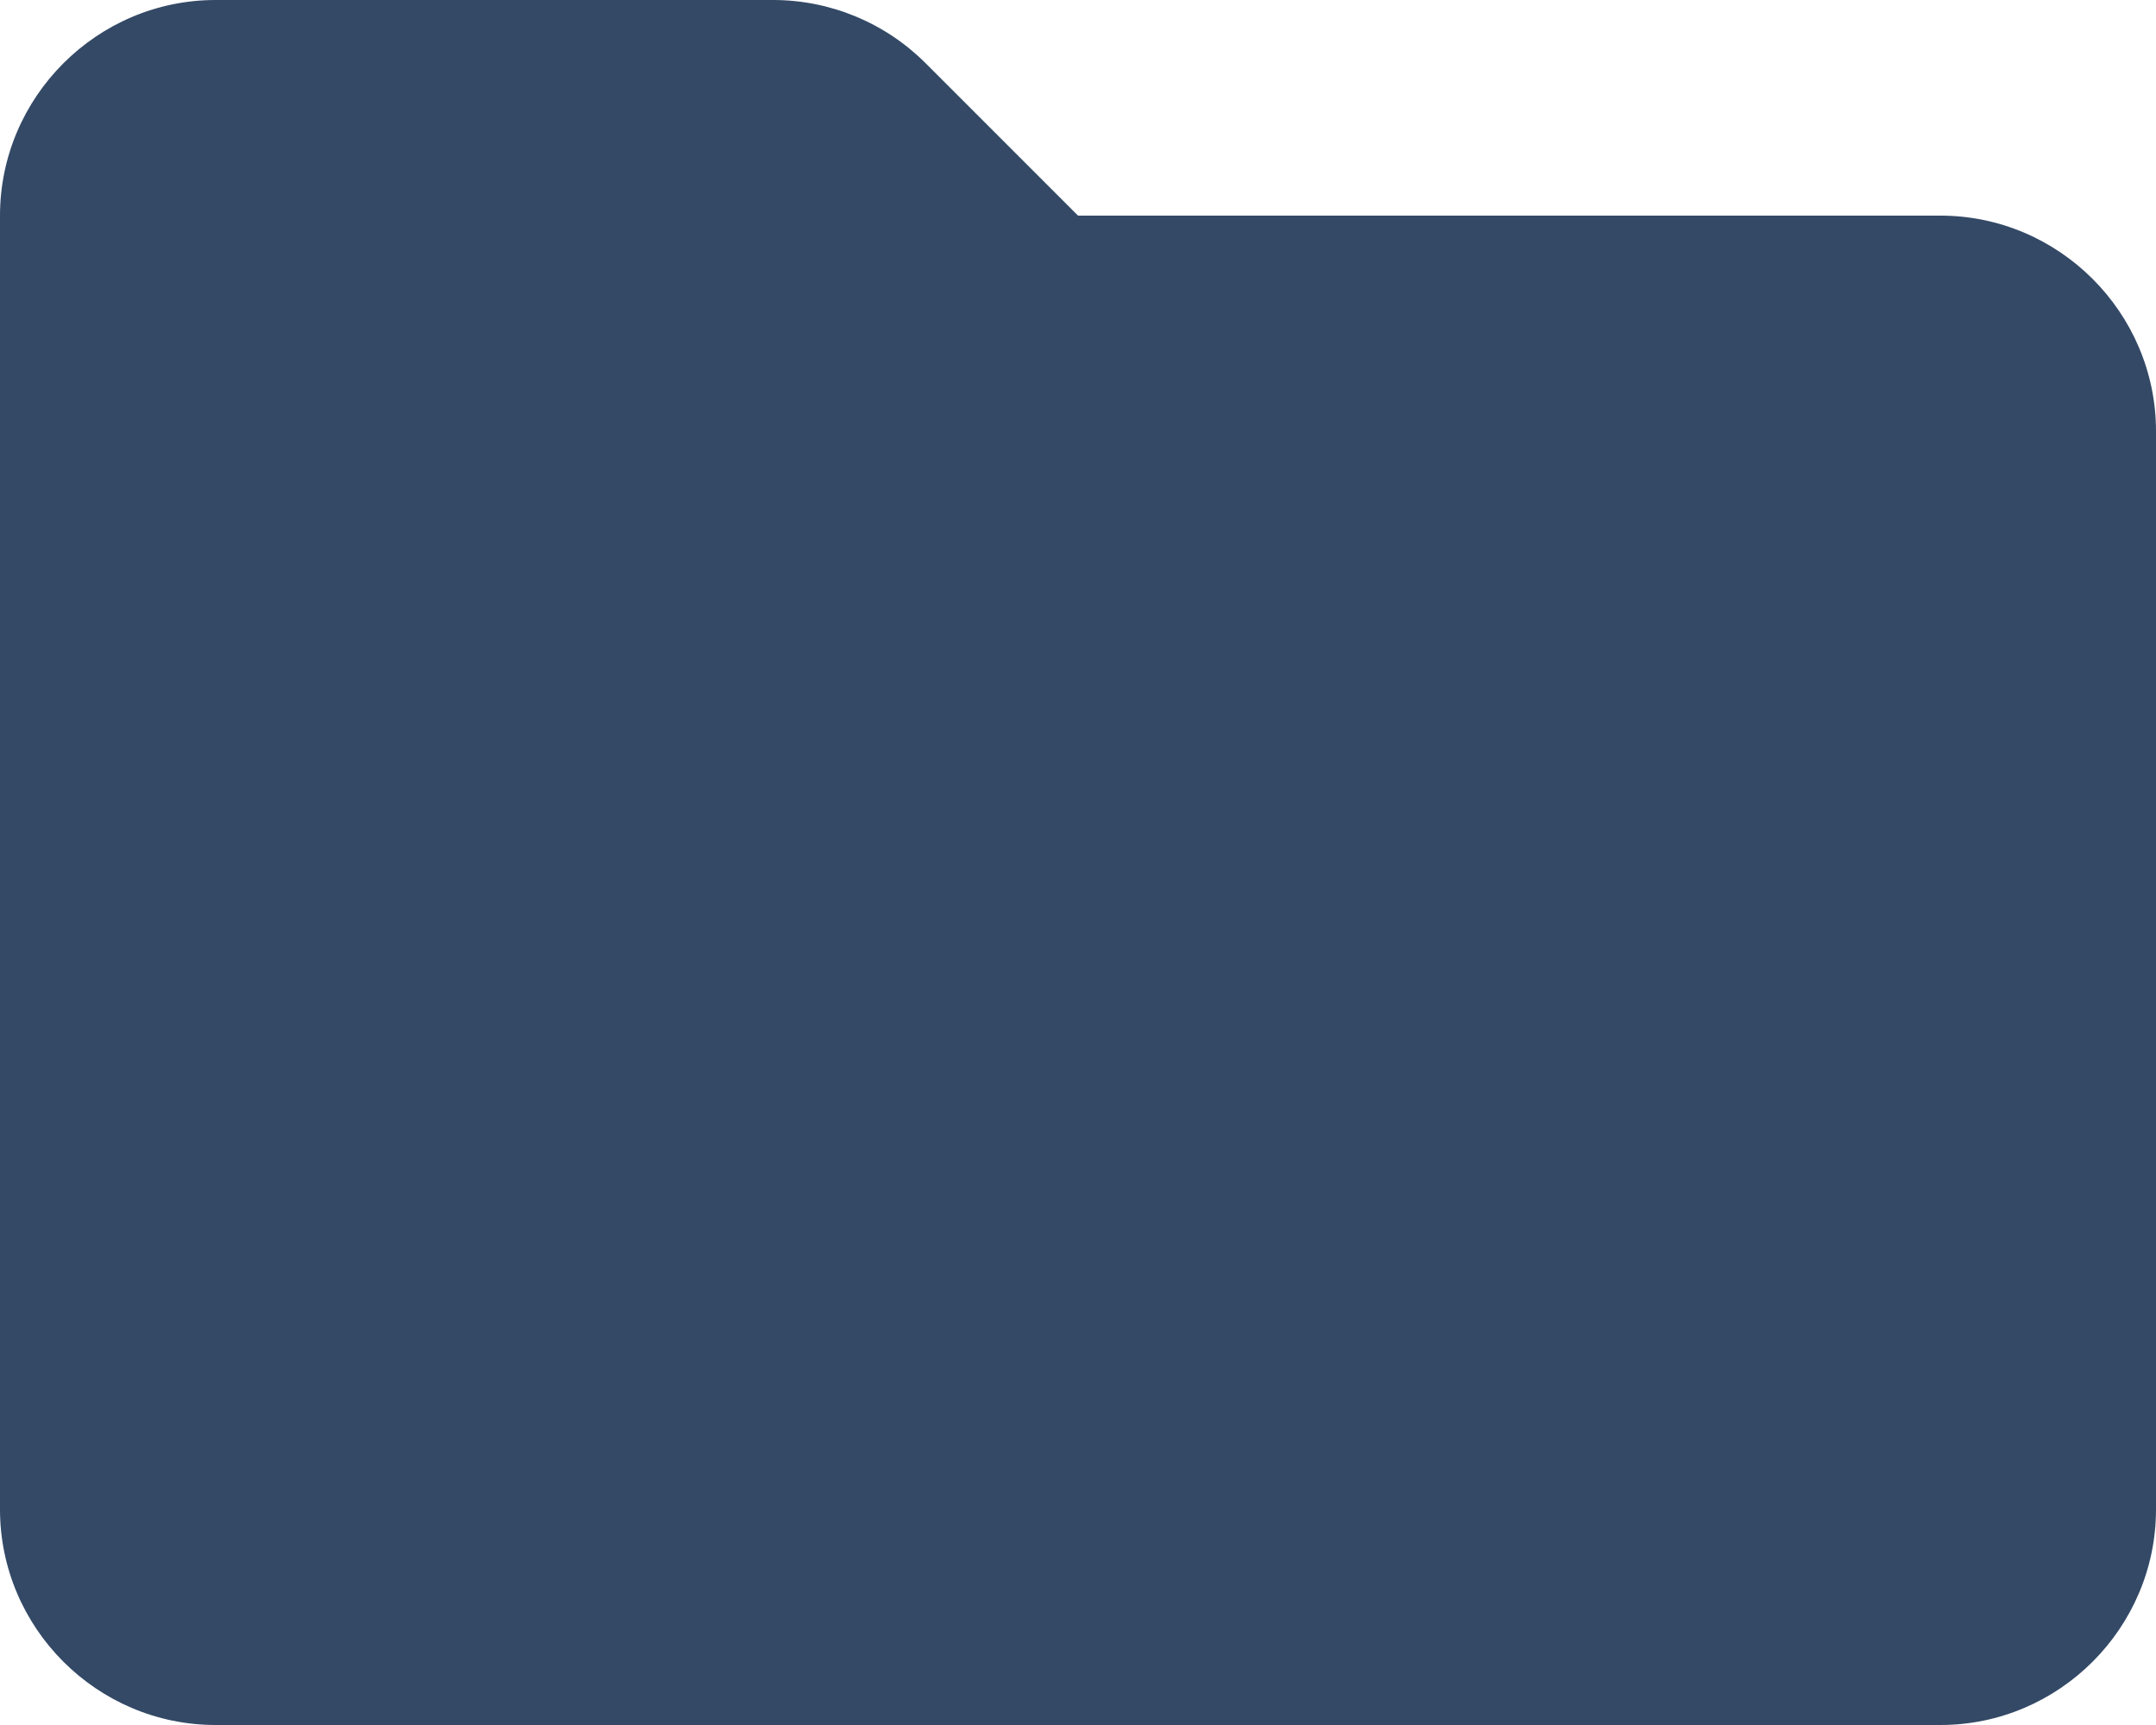 <?xml version="1.0" encoding="UTF-8"?>
<svg width="20px" height="16px" viewBox="0 0 20 16" version="1.1" xmlns="http://www.w3.org/2000/svg" xmlns:xlink="http://www.w3.org/1999/xlink">
    <title>icons8-folder</title>
    <g id="页面-1" stroke="none" stroke-width="1" fill="none" fill-rule="evenodd">
        <g id="手机" transform="translate(-116, -2783)" fill="#334966" fill-rule="nonzero">
            <g id="icons8-folder" transform="translate(116, 2783)">
                <path d="M18,2 L10,2 L8.586,0.586 C8.211,0.211 7.702,0 7.172,0 L2,0 C0.9,0 0,0.9 0,2 L0,14 C0,15.1 0.9,16 2,16 L18,16 C19.1,16 20,15.1 20,14 L20,4 C20,2.9 19.1,2 18,2 Z" id="路径"></path>
            </g>
        </g>
    </g>
</svg>